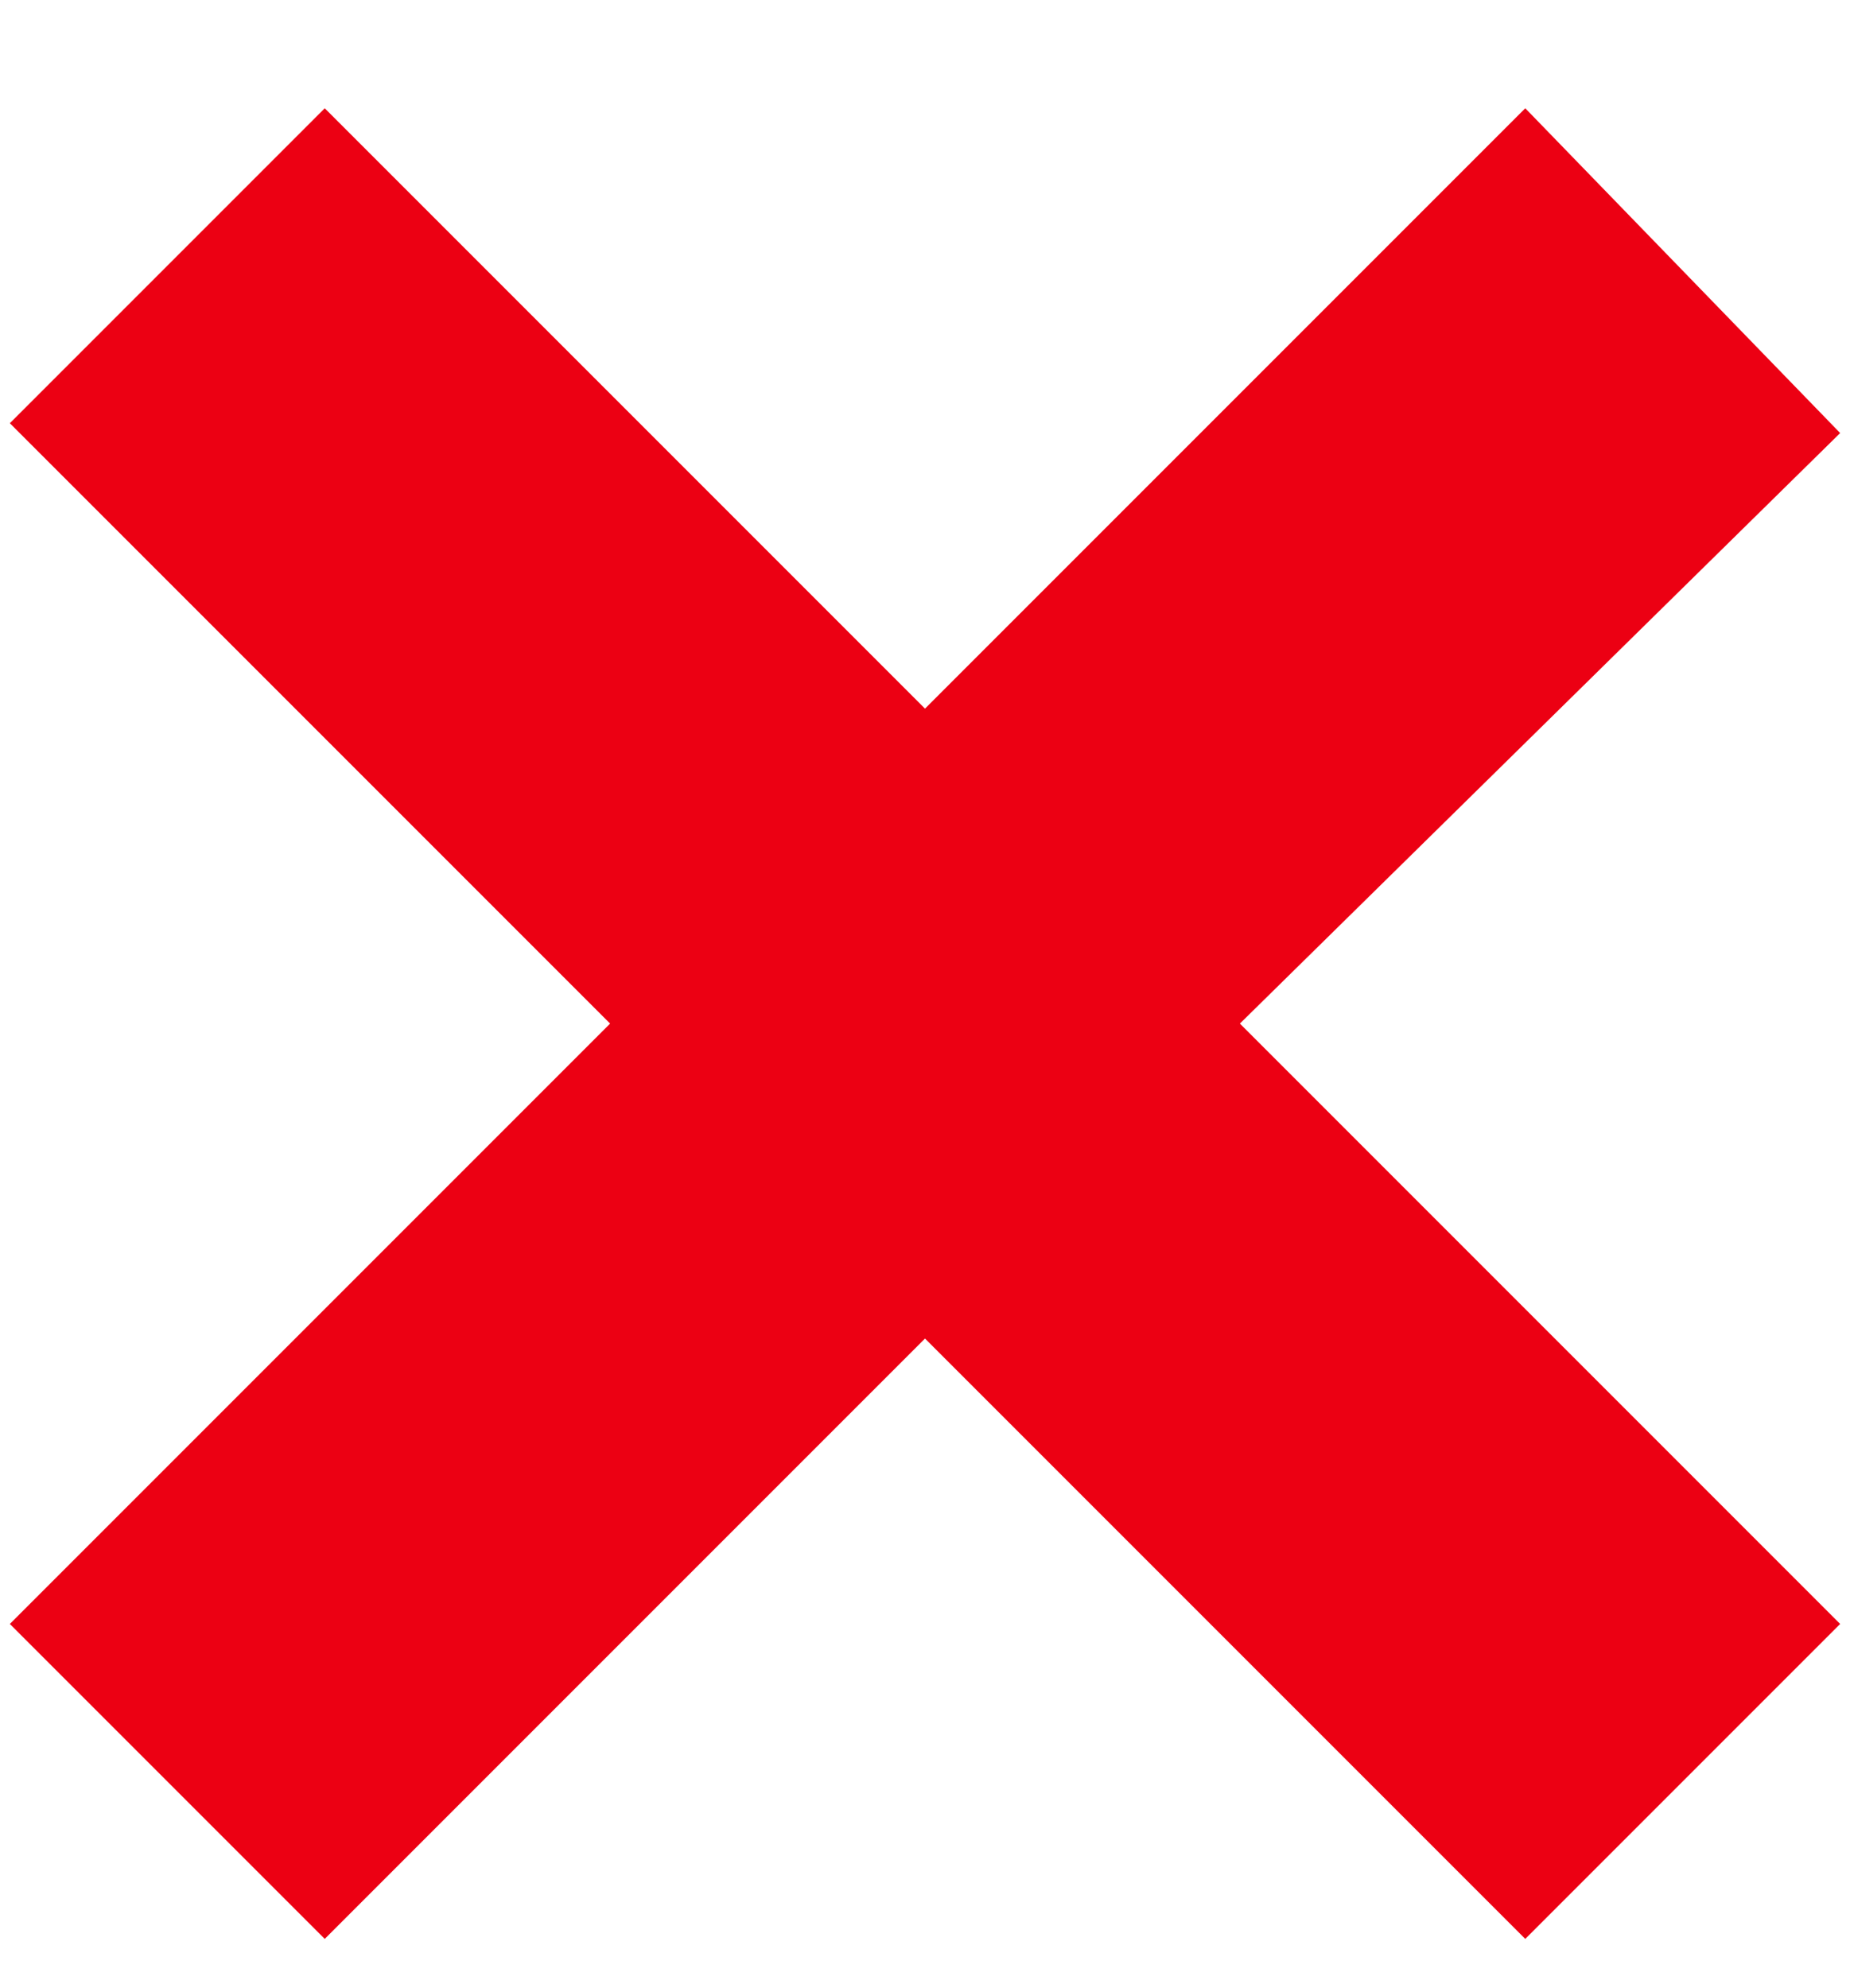 <?xml version="1.0" encoding="utf-8"?>
<svg version="1.1" id="Ebene_1" xmlns="http://www.w3.org/2000/svg" xmlns:xlink="http://www.w3.org/1999/xlink" x="0px" y="0px"
	 viewBox="0 0 18.8 20.2" style="enable-background:new 0 0 18.8 20.2;" xml:space="preserve">
<style type="text/css">
	.st0{fill:none;}
	.st1{fill:#EC0013;}
</style>
<rect x="1.2" y="0" class="st0" width="16.8" height="19.3"/>
<polygon class="st1" points="18.7,16.5 12.6,10.4 18.7,4.4 15.5,1.1 9.4,7.2 3.3,1.1 0.1,4.3 6.2,10.4 0.1,16.5 3.3,19.7 9.4,13.6 
	15.5,19.7 "/>
</svg>
